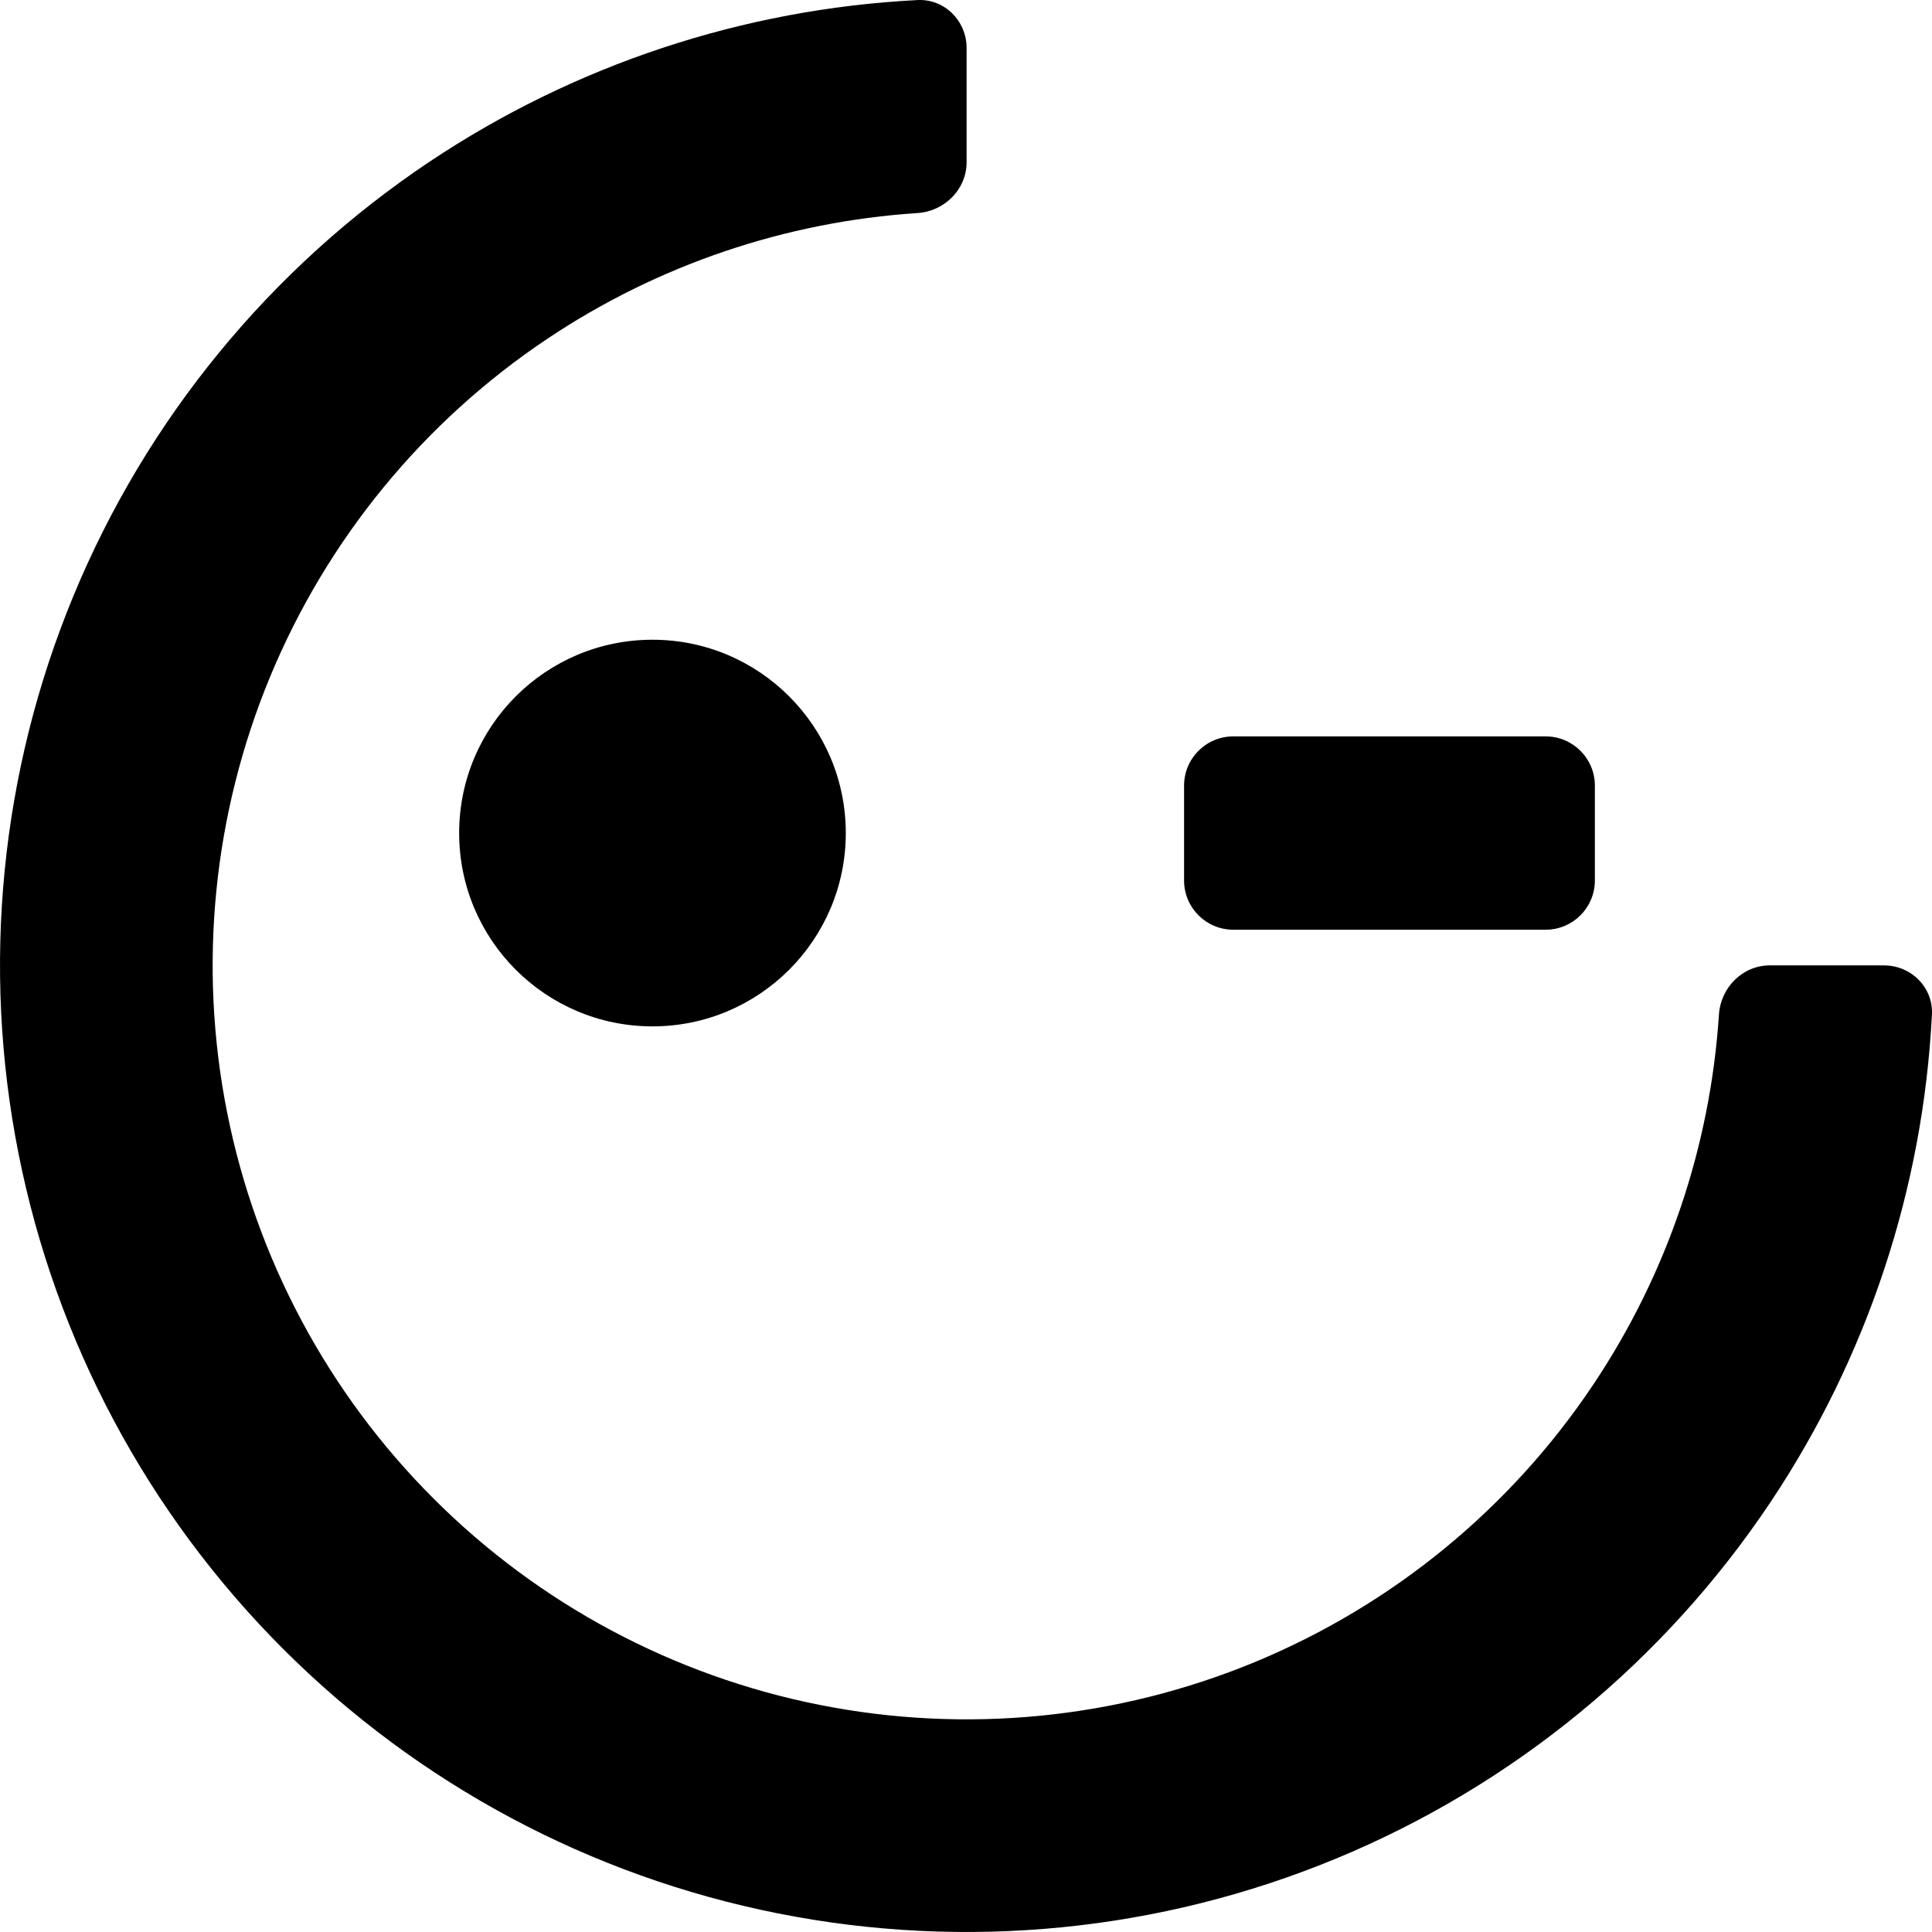 <svg width="32" height="32" viewBox="0 0 32 32" fill="none" xmlns="http://www.w3.org/2000/svg">
<path d="M31.204 15.99C31.655 15.99 32.022 16.355 31.999 16.805C31.852 19.686 30.93 22.478 29.322 24.885C27.562 27.517 25.062 29.57 22.137 30.781C19.211 31.993 15.992 32.31 12.886 31.692C9.781 31.075 6.928 29.55 4.689 27.311C2.45 25.072 0.925 22.219 0.308 19.113C-0.31 16.008 0.007 12.789 1.219 9.863C2.43 6.938 4.482 4.438 7.115 2.678C9.522 1.071 12.315 0.148 15.195 0.001C15.645 -0.022 16.01 0.345 16.01 0.796L16.01 2.687C16.01 3.137 15.644 3.5 15.195 3.529C13.012 3.672 10.899 4.386 9.072 5.607C7.018 6.979 5.418 8.929 4.473 11.211C3.528 13.493 3.28 16.004 3.762 18.426C4.244 20.849 5.433 23.074 7.18 24.82C8.926 26.567 11.151 27.756 13.574 28.238C15.996 28.72 18.507 28.472 20.789 27.527C23.07 26.582 25.021 24.982 26.393 22.928C27.614 21.101 28.328 18.988 28.471 16.805C28.5 16.356 28.863 15.99 29.313 15.99H31.204Z" fill="black"/>
<path d="M14.009 13.798C14.009 15.566 12.575 17 10.807 17C9.038 17 7.605 15.566 7.605 13.798C7.605 12.03 9.038 10.596 10.807 10.596C12.575 10.596 14.009 12.03 14.009 13.798Z" fill="black"/>
<path d="M19.612 13.012C19.612 12.562 19.977 12.197 20.427 12.197H25.601C26.051 12.197 26.416 12.562 26.416 13.012V14.584C26.416 15.034 26.051 15.399 25.601 15.399H20.427C19.977 15.399 19.612 15.034 19.612 14.584V13.012Z" fill="black"/>
</svg>
